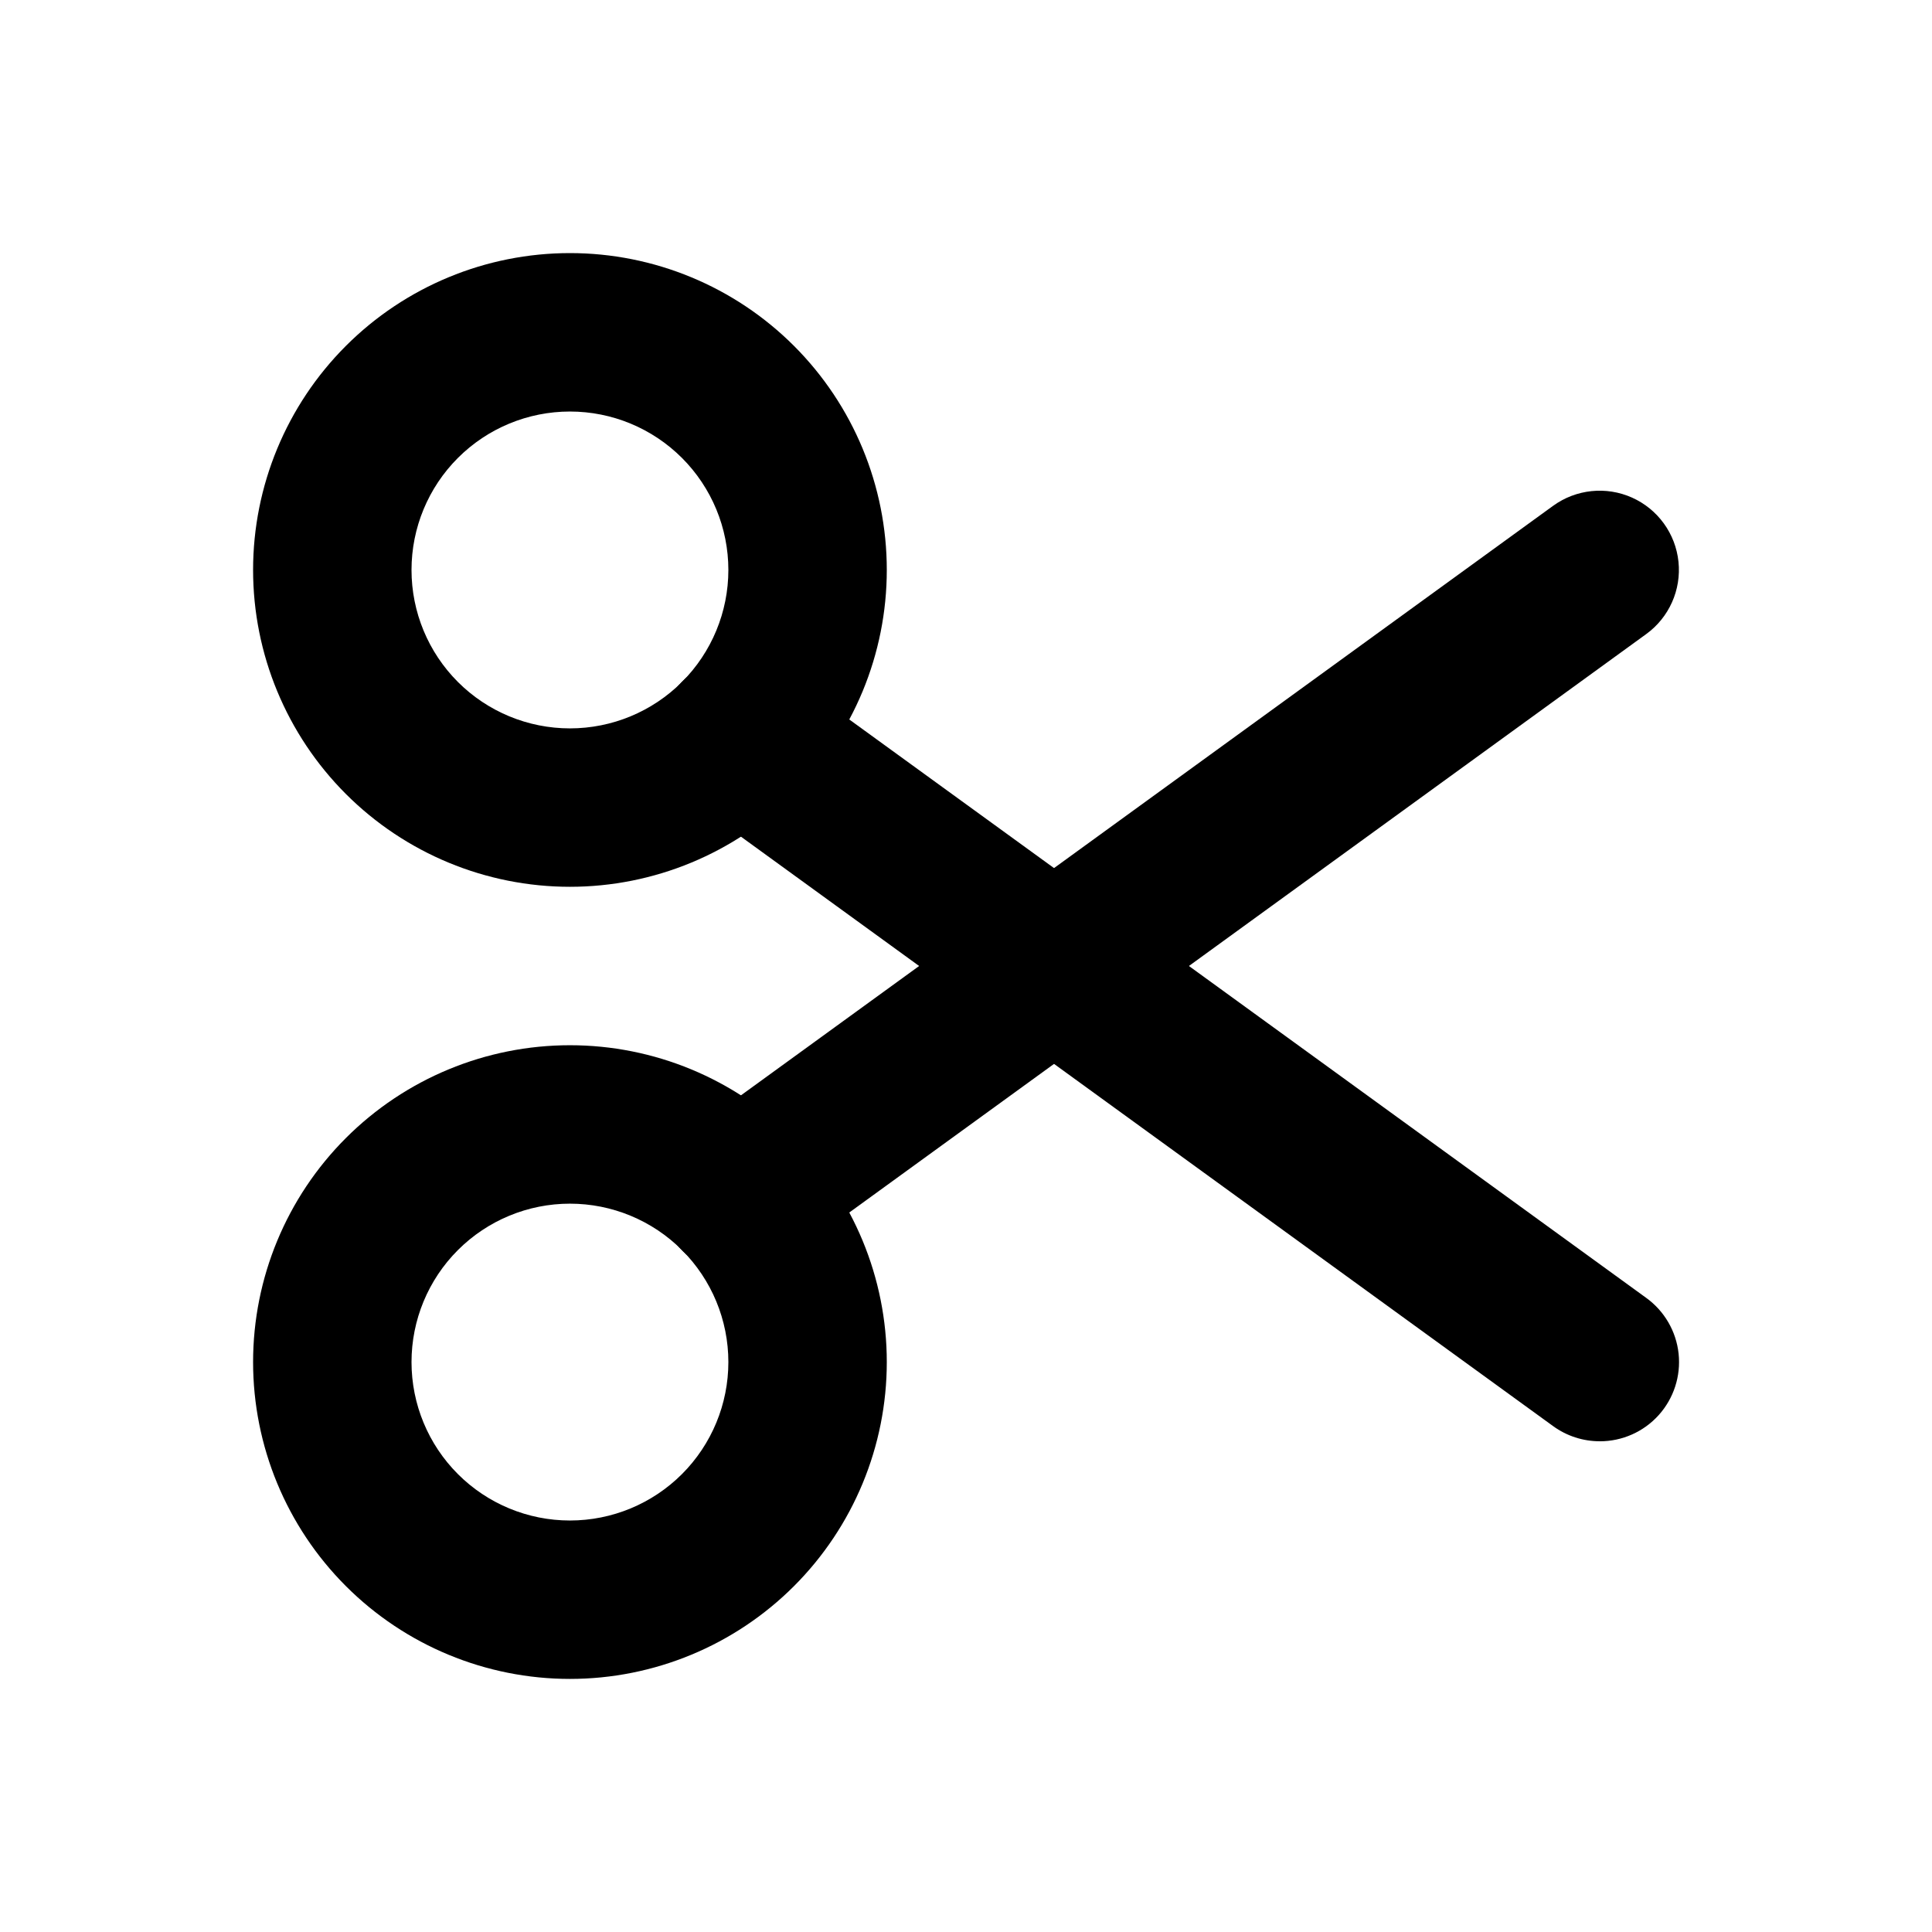 <?xml version="1.0" encoding="UTF-8"?>
<!-- Uploaded to: ICON Repo, www.svgrepo.com, Generator: ICON Repo Mixer Tools -->
<svg fill="#000000" width="800px" height="800px" version="1.1" viewBox="144 144 512 512" xmlns="http://www.w3.org/2000/svg">
 <g>
  <path d="m295.04 588.93c-22.27 0-43.629-8.844-59.375-24.594-15.746-15.746-24.594-37.102-24.594-59.375 0-22.27 8.848-43.625 24.594-59.371 15.746-15.75 37.105-24.594 59.375-24.594 22.27 0 43.625 8.844 59.375 24.594 15.746 15.746 24.594 37.102 24.594 59.371 0 22.273-8.848 43.629-24.594 59.375-15.75 15.75-37.105 24.594-59.375 24.594zm0-125.95v0.004c-11.137 0-21.816 4.422-29.688 12.297-7.875 7.871-12.297 18.551-12.297 29.684 0 11.137 4.422 21.816 12.297 29.688 7.871 7.875 18.551 12.297 29.688 12.297 11.133 0 21.812-4.422 29.688-12.297 7.871-7.871 12.297-18.551 12.297-29.688 0-11.133-4.426-21.812-12.297-29.684-7.875-7.875-18.555-12.297-29.688-12.297z"/>
  <path d="m339.77 481.66c-5.957 0.012-11.641-2.512-15.629-6.938s-5.906-10.336-5.281-16.262c0.625-5.922 3.742-11.301 8.566-14.797l228.18-165.63v0.004c6.074-4.402 14.035-5.231 20.887-2.172 6.848 3.062 11.547 9.543 12.32 17.004 0.777 7.465-2.488 14.773-8.562 19.176l-228.18 165.62c-3.574 2.602-7.883 3.996-12.301 3.988z"/>
  <path d="m295.04 379.01c-22.27 0-43.629-8.848-59.375-24.594-15.746-15.75-24.594-37.105-24.594-59.375 0-22.27 8.848-43.629 24.594-59.375 15.746-15.746 37.105-24.594 59.375-24.594 22.27 0 43.625 8.848 59.375 24.594 15.746 15.746 24.594 37.105 24.594 59.375 0 22.27-8.848 43.625-24.594 59.375-15.75 15.746-37.105 24.594-59.375 24.594zm0-125.95c-11.137 0-21.816 4.422-29.688 12.297-7.875 7.871-12.297 18.551-12.297 29.688 0 11.133 4.422 21.812 12.297 29.688 7.871 7.871 18.551 12.297 29.688 12.297 11.133 0 21.812-4.426 29.688-12.297 7.871-7.875 12.297-18.555 12.297-29.688 0-11.137-4.426-21.816-12.297-29.688-7.875-7.875-18.555-12.297-29.688-12.297z"/>
  <path d="m567.93 525.95c-4.418 0-8.723-1.395-12.301-3.988l-228.2-165.62c-6.074-4.402-9.34-11.711-8.566-19.176 0.777-7.461 5.473-13.941 12.324-17.004 6.848-3.059 14.812-2.231 20.887 2.172l228.18 165.61c4.836 3.488 7.961 8.867 8.594 14.797 0.629 5.93-1.289 11.848-5.277 16.277-3.992 4.43-9.676 6.953-15.641 6.941z"/>
 </g>
</svg>